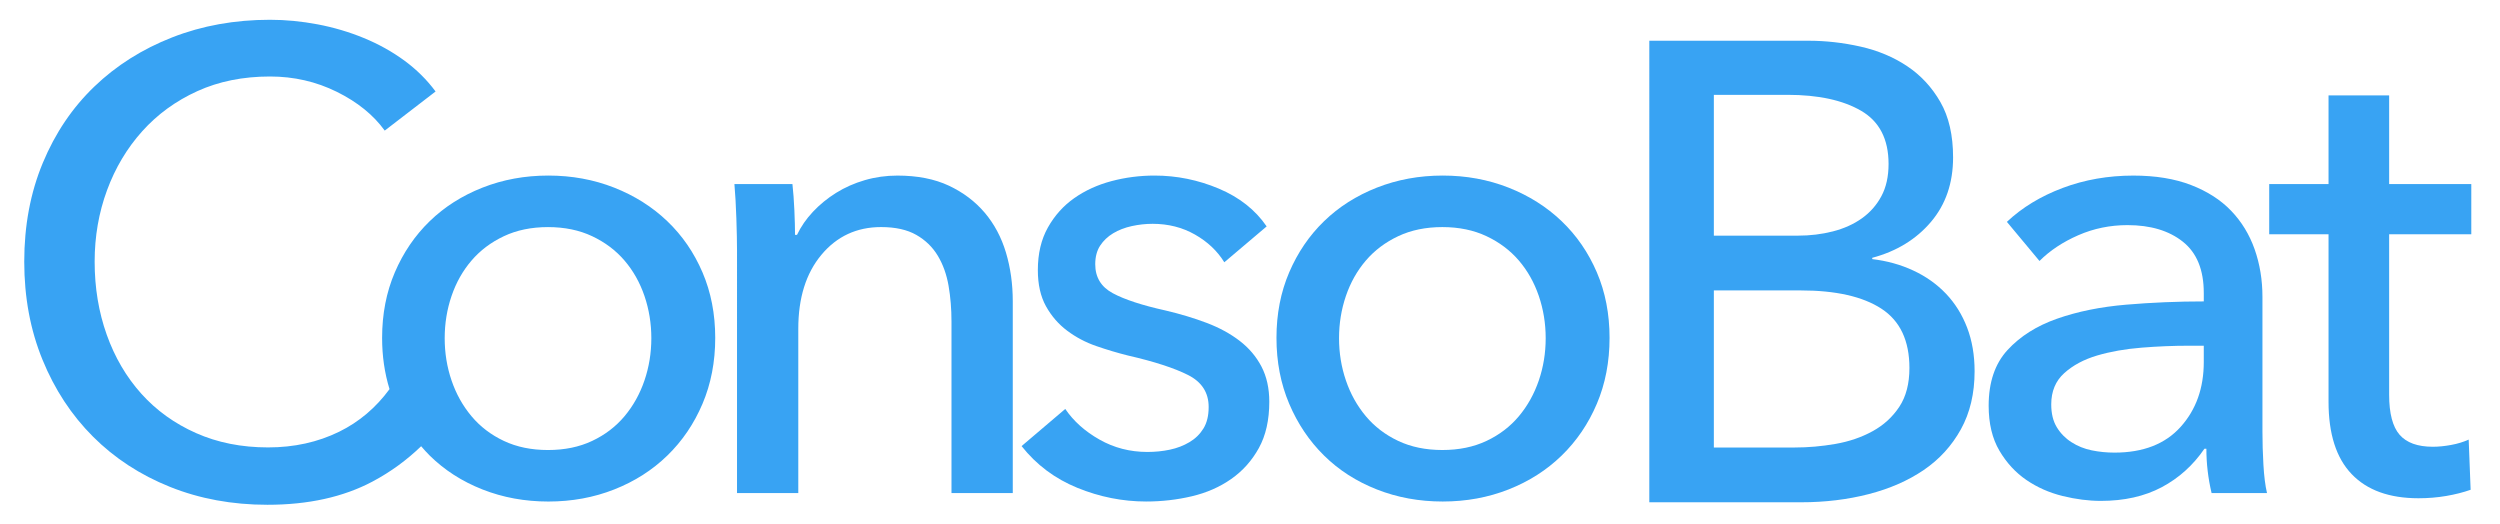 <?xml version="1.0" encoding="utf-8"?>
<!-- Generator: Adobe Illustrator 16.0.0, SVG Export Plug-In . SVG Version: 6.00 Build 0)  -->
<!DOCTYPE svg PUBLIC "-//W3C//DTD SVG 1.1//EN" "http://www.w3.org/Graphics/SVG/1.1/DTD/svg11.dtd">
<svg version="1.1" id="Calque_1" xmlns="http://www.w3.org/2000/svg" xmlns:xlink="http://www.w3.org/1999/xlink" x="0px" y="0px"
	 width="250.35px" height="52.447px" viewBox="0 0 250.35 52.447" enable-background="new 0 0 250.35 52.447" xml:space="preserve">
<g>
	<path fill="#38A3F3" d="M70.348,27.276c-0.849-1.98-2.023-3.689-3.525-5.125s-3.275-2.556-5.32-3.362
		c-2.046-0.805-4.243-1.208-6.593-1.208c-2.35,0-4.548,0.403-6.593,1.208c-2.046,0.806-3.809,1.926-5.288,3.362
		c-1.48,1.436-2.644,3.145-3.492,5.125c-0.849,1.98-1.273,4.167-1.273,6.56c0,1.825,0.25,3.534,0.743,5.131
		c-1.356,1.848-3.032,3.28-5.051,4.27c-2.133,1.044-4.504,1.567-7.115,1.567c-2.655,0-5.059-0.479-7.214-1.437
		c-2.154-0.956-3.981-2.274-5.483-3.949c-1.501-1.675-2.655-3.645-3.459-5.908c-0.806-2.263-1.208-4.7-1.208-7.311
		c0-2.523,0.413-4.906,1.24-7.148c0.826-2.241,2.001-4.21,3.525-5.908c1.523-1.697,3.362-3.036,5.516-4.015s4.58-1.468,7.279-1.468
		c2.393,0,4.624,0.512,6.691,1.534c2.067,1.023,3.666,2.317,4.798,3.884l5.092-3.917c-0.871-1.175-1.916-2.208-3.133-3.101
		c-1.219-0.892-2.569-1.642-4.048-2.252c-1.48-0.609-3.025-1.066-4.635-1.371c-1.61-0.304-3.198-0.457-4.765-0.457
		c-3.525,0-6.789,0.587-9.792,1.762c-3.003,1.175-5.604,2.818-7.801,4.929c-2.198,2.111-3.917,4.657-5.157,7.638
		s-1.86,6.278-1.86,9.89c0,3.569,0.609,6.844,1.828,9.824c1.218,2.982,2.904,5.549,5.059,7.703s4.722,3.831,7.703,5.027
		c2.98,1.196,6.234,1.795,9.759,1.795c4.09,0,7.594-0.773,10.51-2.317c1.858-0.984,3.47-2.181,4.887-3.546
		c0.276,0.32,0.556,0.637,0.858,0.935c1.479,1.459,3.242,2.59,5.288,3.395c2.045,0.806,4.244,1.208,6.593,1.208
		c2.35,0,4.547-0.402,6.593-1.208c2.045-0.805,3.819-1.936,5.32-3.395c1.501-1.458,2.676-3.188,3.525-5.189
		c0.849-2.001,1.273-4.199,1.273-6.594C71.622,31.443,71.197,29.257,70.348,27.276z M64.537,38.1
		c-0.459,1.346-1.124,2.539-1.997,3.581c-0.873,1.041-1.954,1.865-3.242,2.473c-1.288,0.608-2.762,0.911-4.421,0.911
		c-1.659,0-3.133-0.303-4.42-0.911c-1.288-0.607-2.369-1.432-3.241-2.473c-0.874-1.042-1.54-2.235-1.998-3.581
		c-0.459-1.344-0.687-2.755-0.687-4.23c0-1.475,0.228-2.886,0.687-4.231c0.458-1.344,1.124-2.526,1.998-3.546
		c0.873-1.02,1.953-1.833,3.241-2.44c1.287-0.608,2.761-0.912,4.42-0.912c1.659,0,3.133,0.304,4.421,0.912
		c1.288,0.608,2.369,1.42,3.242,2.44s1.538,2.203,1.997,3.546c0.458,1.346,0.688,2.757,0.688,4.231
		C65.224,35.345,64.995,36.756,64.537,38.1z"/>
	<path fill="#38A3F3" d="M79.354,18.431c0.087,0.783,0.152,1.665,0.196,2.644c0.042,0.979,0.065,1.795,0.065,2.448h0.196
		c0.392-0.826,0.924-1.599,1.599-2.317c0.675-0.718,1.447-1.349,2.318-1.893c0.87-0.544,1.828-0.968,2.873-1.273
		c1.044-0.304,2.131-0.457,3.264-0.457c2.001,0,3.721,0.337,5.157,1.011c1.436,0.676,2.632,1.579,3.59,2.709
		c0.957,1.132,1.665,2.459,2.122,3.982c0.457,1.524,0.685,3.156,0.685,4.896v19.192h-6.137V32.204c0-1.262-0.097-2.458-0.293-3.59
		c-0.196-1.131-0.555-2.132-1.078-3.003c-0.522-0.87-1.24-1.567-2.154-2.089c-0.914-0.522-2.089-0.783-3.525-0.783
		c-2.438,0-4.429,0.925-5.973,2.774c-1.546,1.85-2.318,4.32-2.318,7.41v16.45h-6.136V25.089c0-0.826-0.022-1.893-0.065-3.199
		c-0.044-1.306-0.109-2.458-0.195-3.459H79.354z"/>
	<path fill="#38A3F3" d="M122.603,26.264c-0.696-1.131-1.675-2.056-2.937-2.774c-1.263-0.718-2.676-1.077-4.244-1.077
		c-0.697,0-1.393,0.076-2.089,0.229c-0.697,0.153-1.316,0.392-1.86,0.718c-0.544,0.327-0.979,0.74-1.306,1.24
		c-0.326,0.501-0.49,1.122-0.49,1.861c0,1.305,0.588,2.274,1.763,2.904c1.175,0.632,2.938,1.209,5.288,1.73
		c1.479,0.349,2.85,0.762,4.112,1.24c1.262,0.479,2.36,1.077,3.296,1.795c0.935,0.719,1.665,1.578,2.188,2.579
		c0.521,1.001,0.783,2.177,0.783,3.524c0,1.828-0.349,3.373-1.045,4.635c-0.697,1.264-1.622,2.297-2.774,3.102
		c-1.153,0.806-2.471,1.382-3.949,1.729c-1.48,0.349-3.003,0.522-4.569,0.522c-2.35,0-4.646-0.457-6.887-1.371
		c-2.242-0.914-4.103-2.307-5.582-4.178l4.374-3.721c0.826,1.219,1.968,2.242,3.427,3.068c1.458,0.826,3.057,1.24,4.798,1.24
		c0.784,0,1.535-0.076,2.252-0.229c0.718-0.152,1.371-0.402,1.958-0.752c0.587-0.347,1.055-0.804,1.403-1.37
		c0.348-0.565,0.522-1.283,0.522-2.154c0-1.437-0.685-2.502-2.057-3.198c-1.371-0.695-3.384-1.349-6.038-1.959
		c-1.045-0.261-2.1-0.576-3.167-0.946c-1.067-0.369-2.035-0.882-2.905-1.534c-0.871-0.652-1.578-1.469-2.122-2.447
		c-0.544-0.98-0.816-2.188-0.816-3.623c0-1.654,0.336-3.079,1.012-4.276c0.674-1.196,1.556-2.176,2.644-2.938
		c1.087-0.761,2.328-1.327,3.72-1.697c1.393-0.37,2.829-0.555,4.309-0.555c2.22,0,4.363,0.436,6.431,1.305
		c2.066,0.872,3.666,2.133,4.797,3.786L122.603,26.264z"/>
	<path fill="#38A3F3" d="M161.181,33.836c0,2.395-0.423,4.593-1.271,6.594c-0.85,2.002-2.024,3.731-3.525,5.189
		c-1.501,1.459-3.275,2.59-5.319,3.395c-2.047,0.806-4.244,1.208-6.594,1.208s-4.549-0.402-6.594-1.208
		c-2.045-0.805-3.809-1.936-5.287-3.395c-1.48-1.458-2.644-3.188-3.492-5.189c-0.849-2.001-1.273-4.199-1.273-6.594
		c0-2.393,0.425-4.579,1.273-6.56s2.012-3.689,3.492-5.125c1.479-1.436,3.242-2.556,5.287-3.362
		c2.045-0.805,4.244-1.208,6.594-1.208s4.547,0.403,6.594,1.208c2.044,0.806,3.818,1.926,5.319,3.362s2.676,3.145,3.525,5.125
		C160.758,29.257,161.181,31.443,161.181,33.836z M154.785,33.869c0-1.475-0.23-2.886-0.688-4.231
		c-0.46-1.344-1.124-2.526-1.996-3.546c-0.873-1.02-1.955-1.833-3.243-2.44c-1.287-0.608-2.763-0.912-4.42-0.912
		c-1.66,0-3.134,0.304-4.422,0.912s-2.368,1.42-3.241,2.44s-1.539,2.203-1.996,3.546c-0.46,1.346-0.688,2.757-0.688,4.231
		c0,1.476,0.229,2.887,0.688,4.23c0.457,1.346,1.123,2.539,1.996,3.581c0.873,1.041,1.953,1.865,3.241,2.473
		c1.288,0.608,2.762,0.911,4.422,0.911c1.657,0,3.133-0.303,4.42-0.911c1.288-0.607,2.37-1.432,3.243-2.473
		c0.872-1.042,1.536-2.235,1.996-3.581C154.555,36.756,154.785,35.345,154.785,33.869z"/>
	<path fill="#38A3F3" d="M165.163,4.079h15.927c1.741,0,3.481,0.196,5.223,0.588c1.74,0.392,3.297,1.044,4.668,1.958
		c1.37,0.914,2.48,2.111,3.329,3.59c0.85,1.48,1.272,3.329,1.272,5.549c0,2.568-0.74,4.722-2.219,6.462
		c-1.48,1.741-3.438,2.938-5.875,3.59v0.131c1.479,0.174,2.849,0.555,4.111,1.143c1.263,0.587,2.352,1.36,3.266,2.316
		c0.914,0.959,1.62,2.09,2.121,3.395c0.5,1.307,0.751,2.766,0.751,4.374c0,2.22-0.457,4.157-1.37,5.81
		c-0.916,1.655-2.155,3.015-3.723,4.08c-1.565,1.067-3.405,1.872-5.516,2.416c-2.111,0.545-4.363,0.816-6.756,0.816h-15.21V4.079z
		 M171.625,23.598h8.422c1.217,0,2.382-0.14,3.492-0.424c1.108-0.283,2.077-0.718,2.904-1.306s1.479-1.327,1.958-2.22
		c0.479-0.891,0.72-1.968,0.72-3.231c0-2.48-0.914-4.253-2.743-5.32c-1.828-1.066-4.287-1.6-7.376-1.6h-7.377V23.598z
		 M171.625,44.813h8.095c1.349,0,2.709-0.119,4.08-0.358c1.37-0.239,2.611-0.663,3.72-1.273c1.11-0.608,2.003-1.425,2.678-2.448
		c0.675-1.021,1.012-2.316,1.012-3.884c0-2.741-0.936-4.722-2.808-5.94c-1.871-1.218-4.568-1.828-8.094-1.828h-8.683V44.813z"/>
	<path fill="#38A3F3" d="M220.686,29.332c0-2.306-0.696-4.015-2.09-5.124c-1.392-1.11-3.242-1.665-5.548-1.665
		c-1.74,0-3.384,0.337-4.928,1.012c-1.546,0.675-2.841,1.534-3.886,2.579l-3.264-3.917c1.523-1.436,3.385-2.567,5.582-3.394
		c2.197-0.827,4.559-1.24,7.083-1.24c2.219,0,4.146,0.316,5.776,0.946c1.633,0.631,2.972,1.491,4.015,2.579
		c1.045,1.088,1.829,2.373,2.352,3.851c0.521,1.48,0.783,3.068,0.783,4.766v13.513c0,1.044,0.031,2.144,0.097,3.297
		c0.066,1.153,0.185,2.101,0.36,2.84h-5.55c-0.35-1.479-0.521-2.959-0.521-4.438h-0.196c-1.132,1.654-2.557,2.938-4.276,3.852
		c-1.72,0.913-3.752,1.37-6.103,1.37c-1.22,0-2.493-0.163-3.819-0.489c-1.328-0.326-2.536-0.859-3.623-1.6s-1.99-1.719-2.709-2.938
		c-0.718-1.219-1.077-2.719-1.077-4.504c0-2.351,0.631-4.211,1.894-5.582c1.262-1.371,2.914-2.415,4.961-3.133
		c2.046-0.719,4.352-1.186,6.919-1.404c2.567-0.217,5.158-0.326,7.769-0.326V29.332z M219.184,34.62
		c-1.522,0-3.101,0.064-4.731,0.195c-1.633,0.131-3.113,0.392-4.439,0.783c-1.328,0.393-2.426,0.979-3.297,1.763
		c-0.871,0.784-1.306,1.828-1.306,3.134c0,0.914,0.185,1.676,0.555,2.285s0.858,1.109,1.47,1.5c0.609,0.393,1.282,0.664,2.024,0.816
		c0.738,0.153,1.5,0.229,2.284,0.229c2.872,0,5.08-0.858,6.624-2.578c1.547-1.719,2.318-3.884,2.318-6.496V34.62H219.184z"/>
	<path fill="#38A3F3" d="M247.475,23.457h-8.226v16.075c0,1.865,0.349,3.199,1.045,4.002s1.807,1.204,3.329,1.204
		c0.564,0,1.176-0.06,1.827-0.18c0.654-0.119,1.242-0.299,1.764-0.538l0.195,5.026c-0.74,0.261-1.557,0.467-2.447,0.62
		c-0.893,0.152-1.818,0.229-2.775,0.229c-2.916,0-5.146-0.805-6.689-2.416c-1.546-1.609-2.318-4.024-2.318-7.246V23.457h-5.941
		v-5.026h5.941V9.552h6.07v8.878h8.226V23.457z"/>
</g>
</svg>
